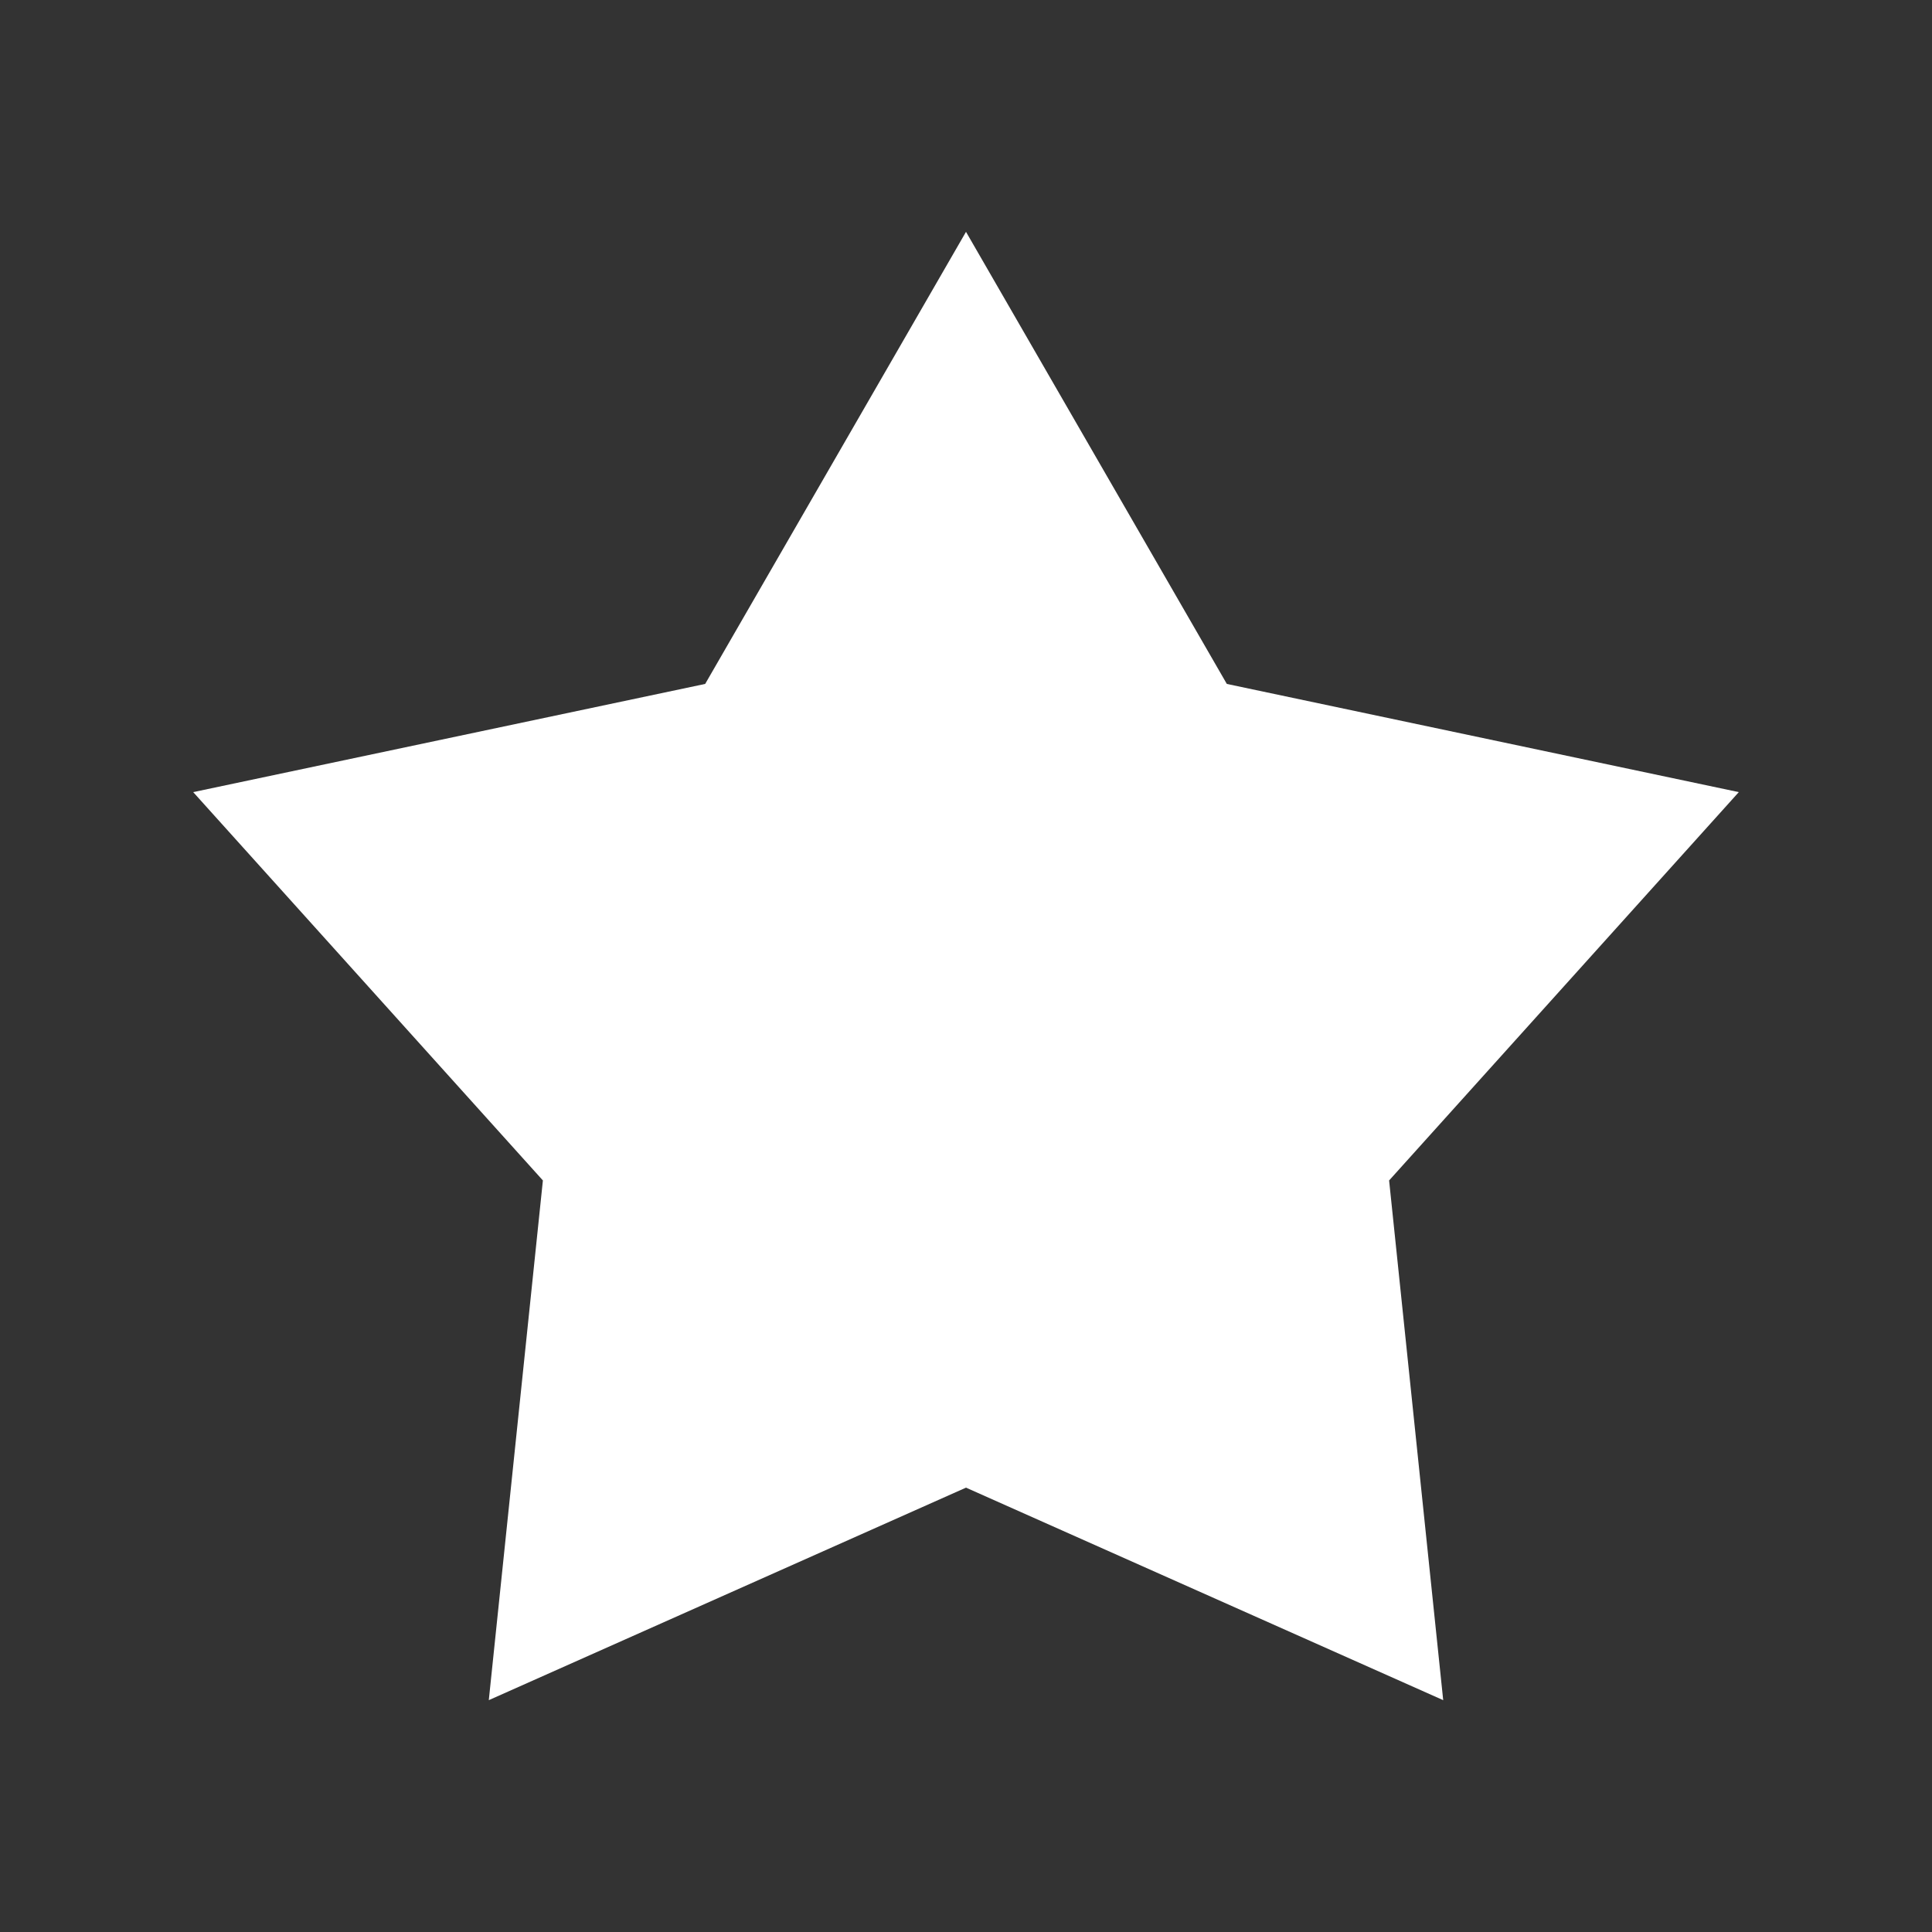 <svg fill="#FFFFFF" xmlns="http://www.w3.org/2000/svg" xmlns:xlink="http://www.w3.org/1999/xlink" version="1.1" x="0px" y="0px" viewBox="0 0 100 100" style="enable-background:new 0 0 100 100;" xml:space="preserve"><rect x="0" y="0" width="100" height="100" fill="#333333" stroke="none"/><path d="M71.9,61.1L90,41l-26.5-5.6L50,12L36.5,35.4L10,41l18.1,20.1L25.3,88L50,77l24.7,11L71.9,61.1z"></path></svg>